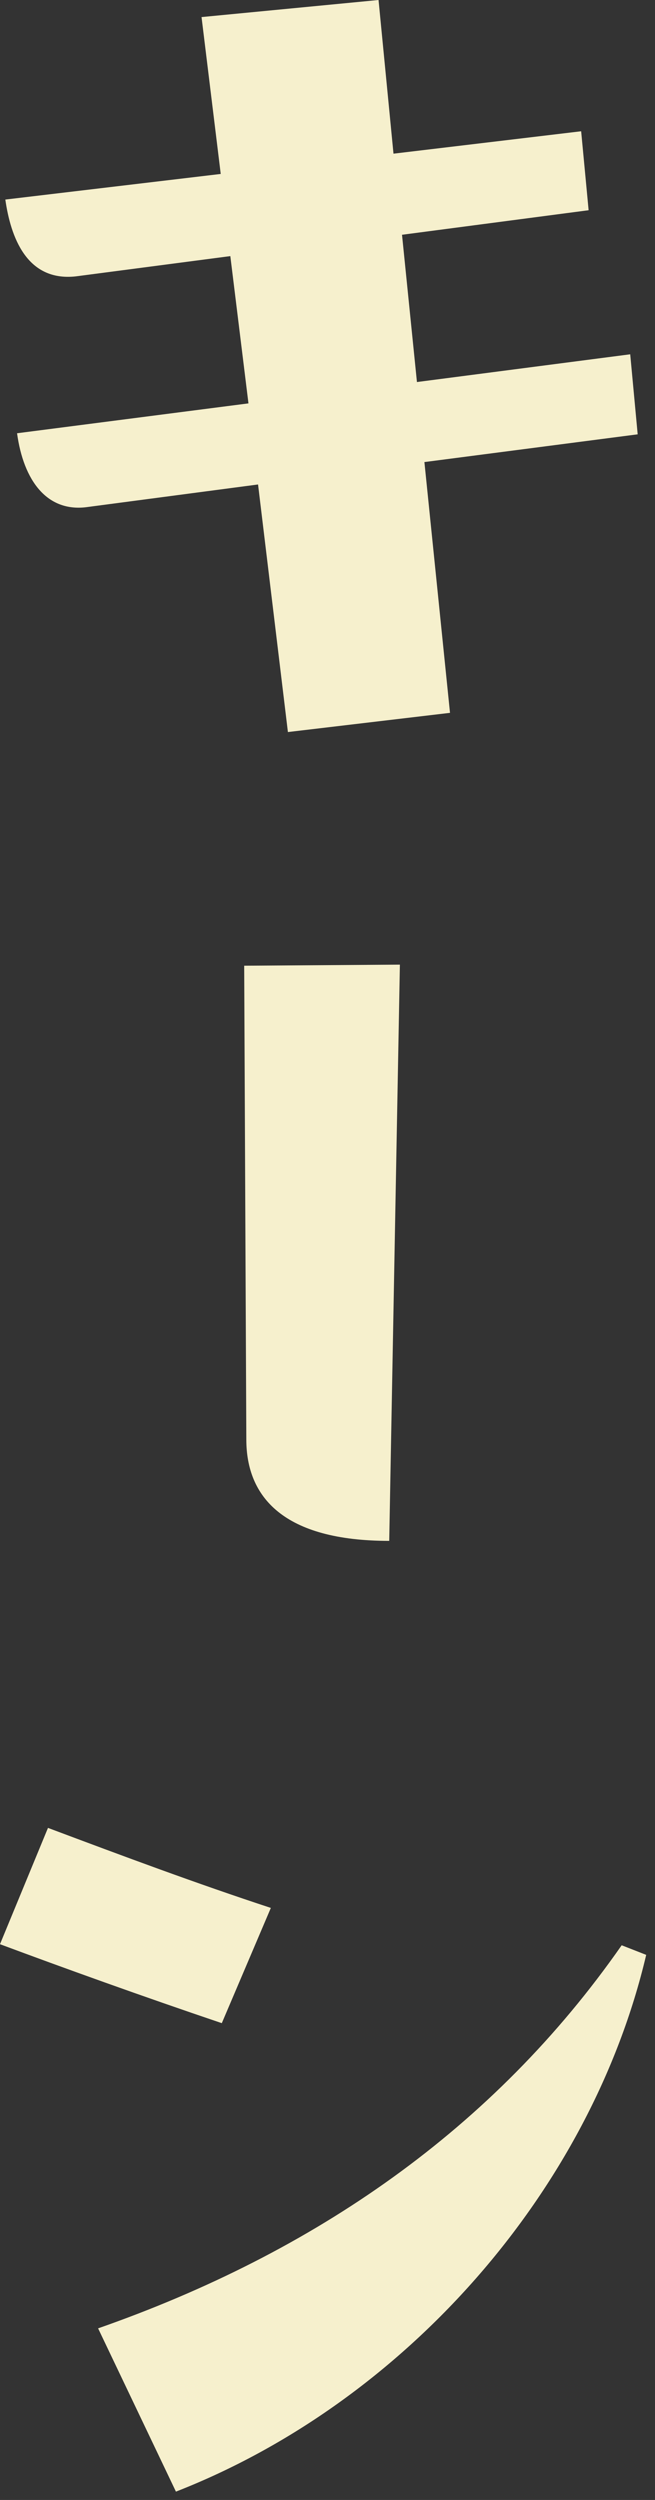 <?xml version="1.0" encoding="utf-8"?>
<!-- Generator: Adobe Illustrator 27.9.4, SVG Export Plug-In . SVG Version: 9.03 Build 54784)  -->
<svg version="1.1" id="レイヤー_1" xmlns="http://www.w3.org/2000/svg" xmlns:xlink="http://www.w3.org/1999/xlink" x="0px"
	 y="0px" viewBox="0 0 86 328" style="enable-background:new 0 0 86 328;" xml:space="preserve">
<rect x="0" y="0" width="86" height="328" fill="#333333" stroke="none"/>
<style type="text/css">
	.st0{fill:#f6f0cd;}
</style>
<g>
	<g>
		<path class="st0" d="M9.94,36.262l20.302-2.66l2.38,19.322L2.24,56.844c0.84,6.16,3.92,10.5,9.38,9.66l22.262-2.94l3.92,32.482
			l21.282-2.52l-3.36-32.902l28.002-3.64l-0.98-10.5l-28.002,3.64l-1.96-19.322l24.5-3.22l-0.98-10.36l-24.64,2.94L49.702,0
			l-23.24,2.24l2.52,20.582L0.7,26.182C1.4,31.082,3.5,36.962,9.94,36.262z M32.342,188.866c0,7.56,4.9,13.3,18.762,13.3l1.4-75.604
			l-20.442,0.14L32.342,188.866z M81.624,255.222c-16.8,24.082-40.322,40.322-68.744,50.262l10.22,21.422
			c30.102-11.76,54.464-39.482,61.744-70.424L81.624,255.222z M35.562,250.322c-9.8-3.22-19.182-6.72-29.262-10.5L0,255.082
			c8.26,3.08,18.76,6.86,29.122,10.36L35.562,250.322z"/>
	</g>
</g>
</svg>
